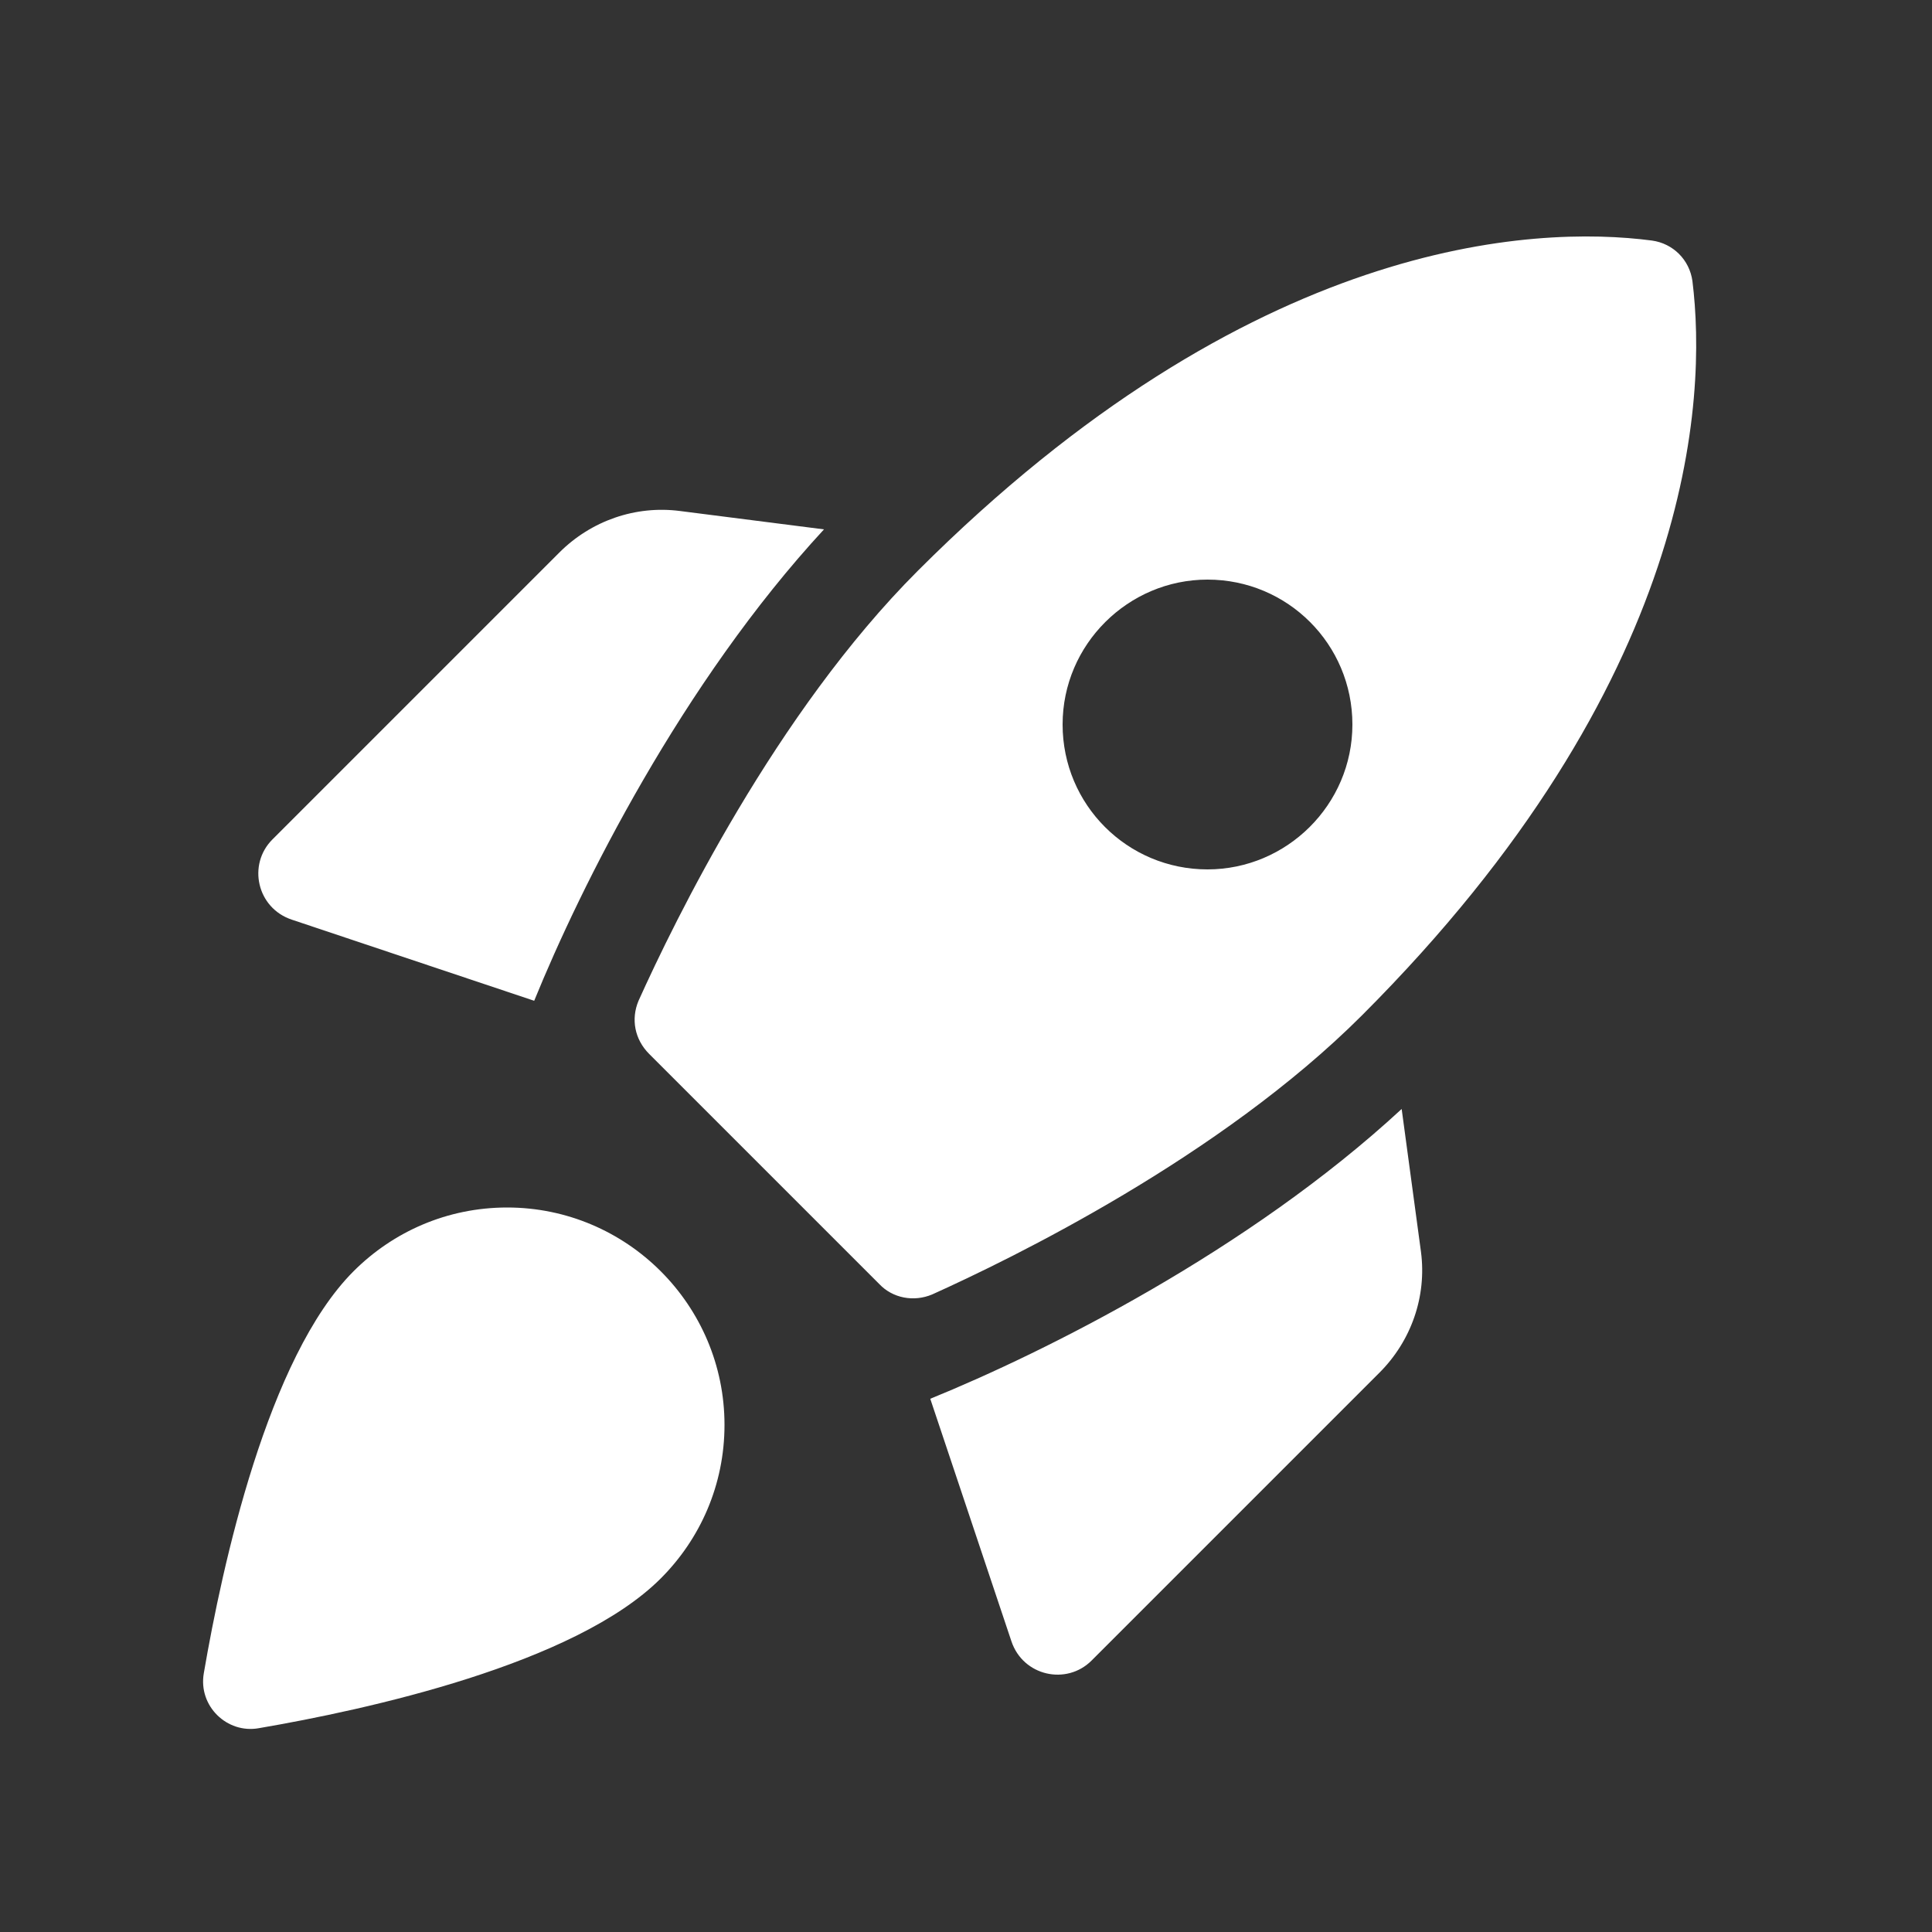 <svg xmlns="http://www.w3.org/2000/svg" enable-background="new 0 0 20 20" height="36px" viewBox="0 0 20 20" width="36px" fill="#FFFFFF"><rect x="0" y="0" width="20" height="20" fill="#333333" stroke="none"/><g><rect fill="none" height="20" width="20"/></g><g><path d="M6.72,10.91c-0.15-0.15-0.19-0.36-0.11-0.55C6.98,9.54,8.03,7.38,9.5,5.91c3.45-3.45,6.38-3.58,7.6-3.42 c0.22,0.03,0.39,0.2,0.42,0.42c0.15,1.21,0.03,4.15-3.42,7.6c-1.47,1.47-3.63,2.52-4.45,2.89c-0.19,0.08-0.41,0.04-0.55-0.11 L6.72,10.91z M12.5,9C13.32,9,14,8.33,14,7.5S13.33,6,12.5,6C11.68,6,11,6.67,11,7.5S11.67,9,12.5,9z M7.04,5.29 c-0.46-0.06-0.92,0.1-1.25,0.43L2.82,8.69c-0.26,0.26-0.16,0.71,0.2,0.83l2.51,0.84c0.48-1.18,1.53-3.29,3-4.88L7.04,5.29z M14.71,12.96c0.06,0.46-0.1,0.92-0.43,1.25l-2.98,2.98c-0.26,0.26-0.71,0.16-0.83-0.2l-0.84-2.51c1.18-0.48,3.29-1.53,4.88-3 L14.71,12.96z M6.84,16.34c0.41-0.41,0.66-0.97,0.66-1.59c0-1.24-1.01-2.25-2.25-2.25c-0.62,0-1.18,0.25-1.59,0.66 c-0.89,0.89-1.36,3.05-1.55,4.16c-0.06,0.34,0.24,0.63,0.57,0.57C3.79,17.7,5.95,17.23,6.84,16.34z"/></g></svg>